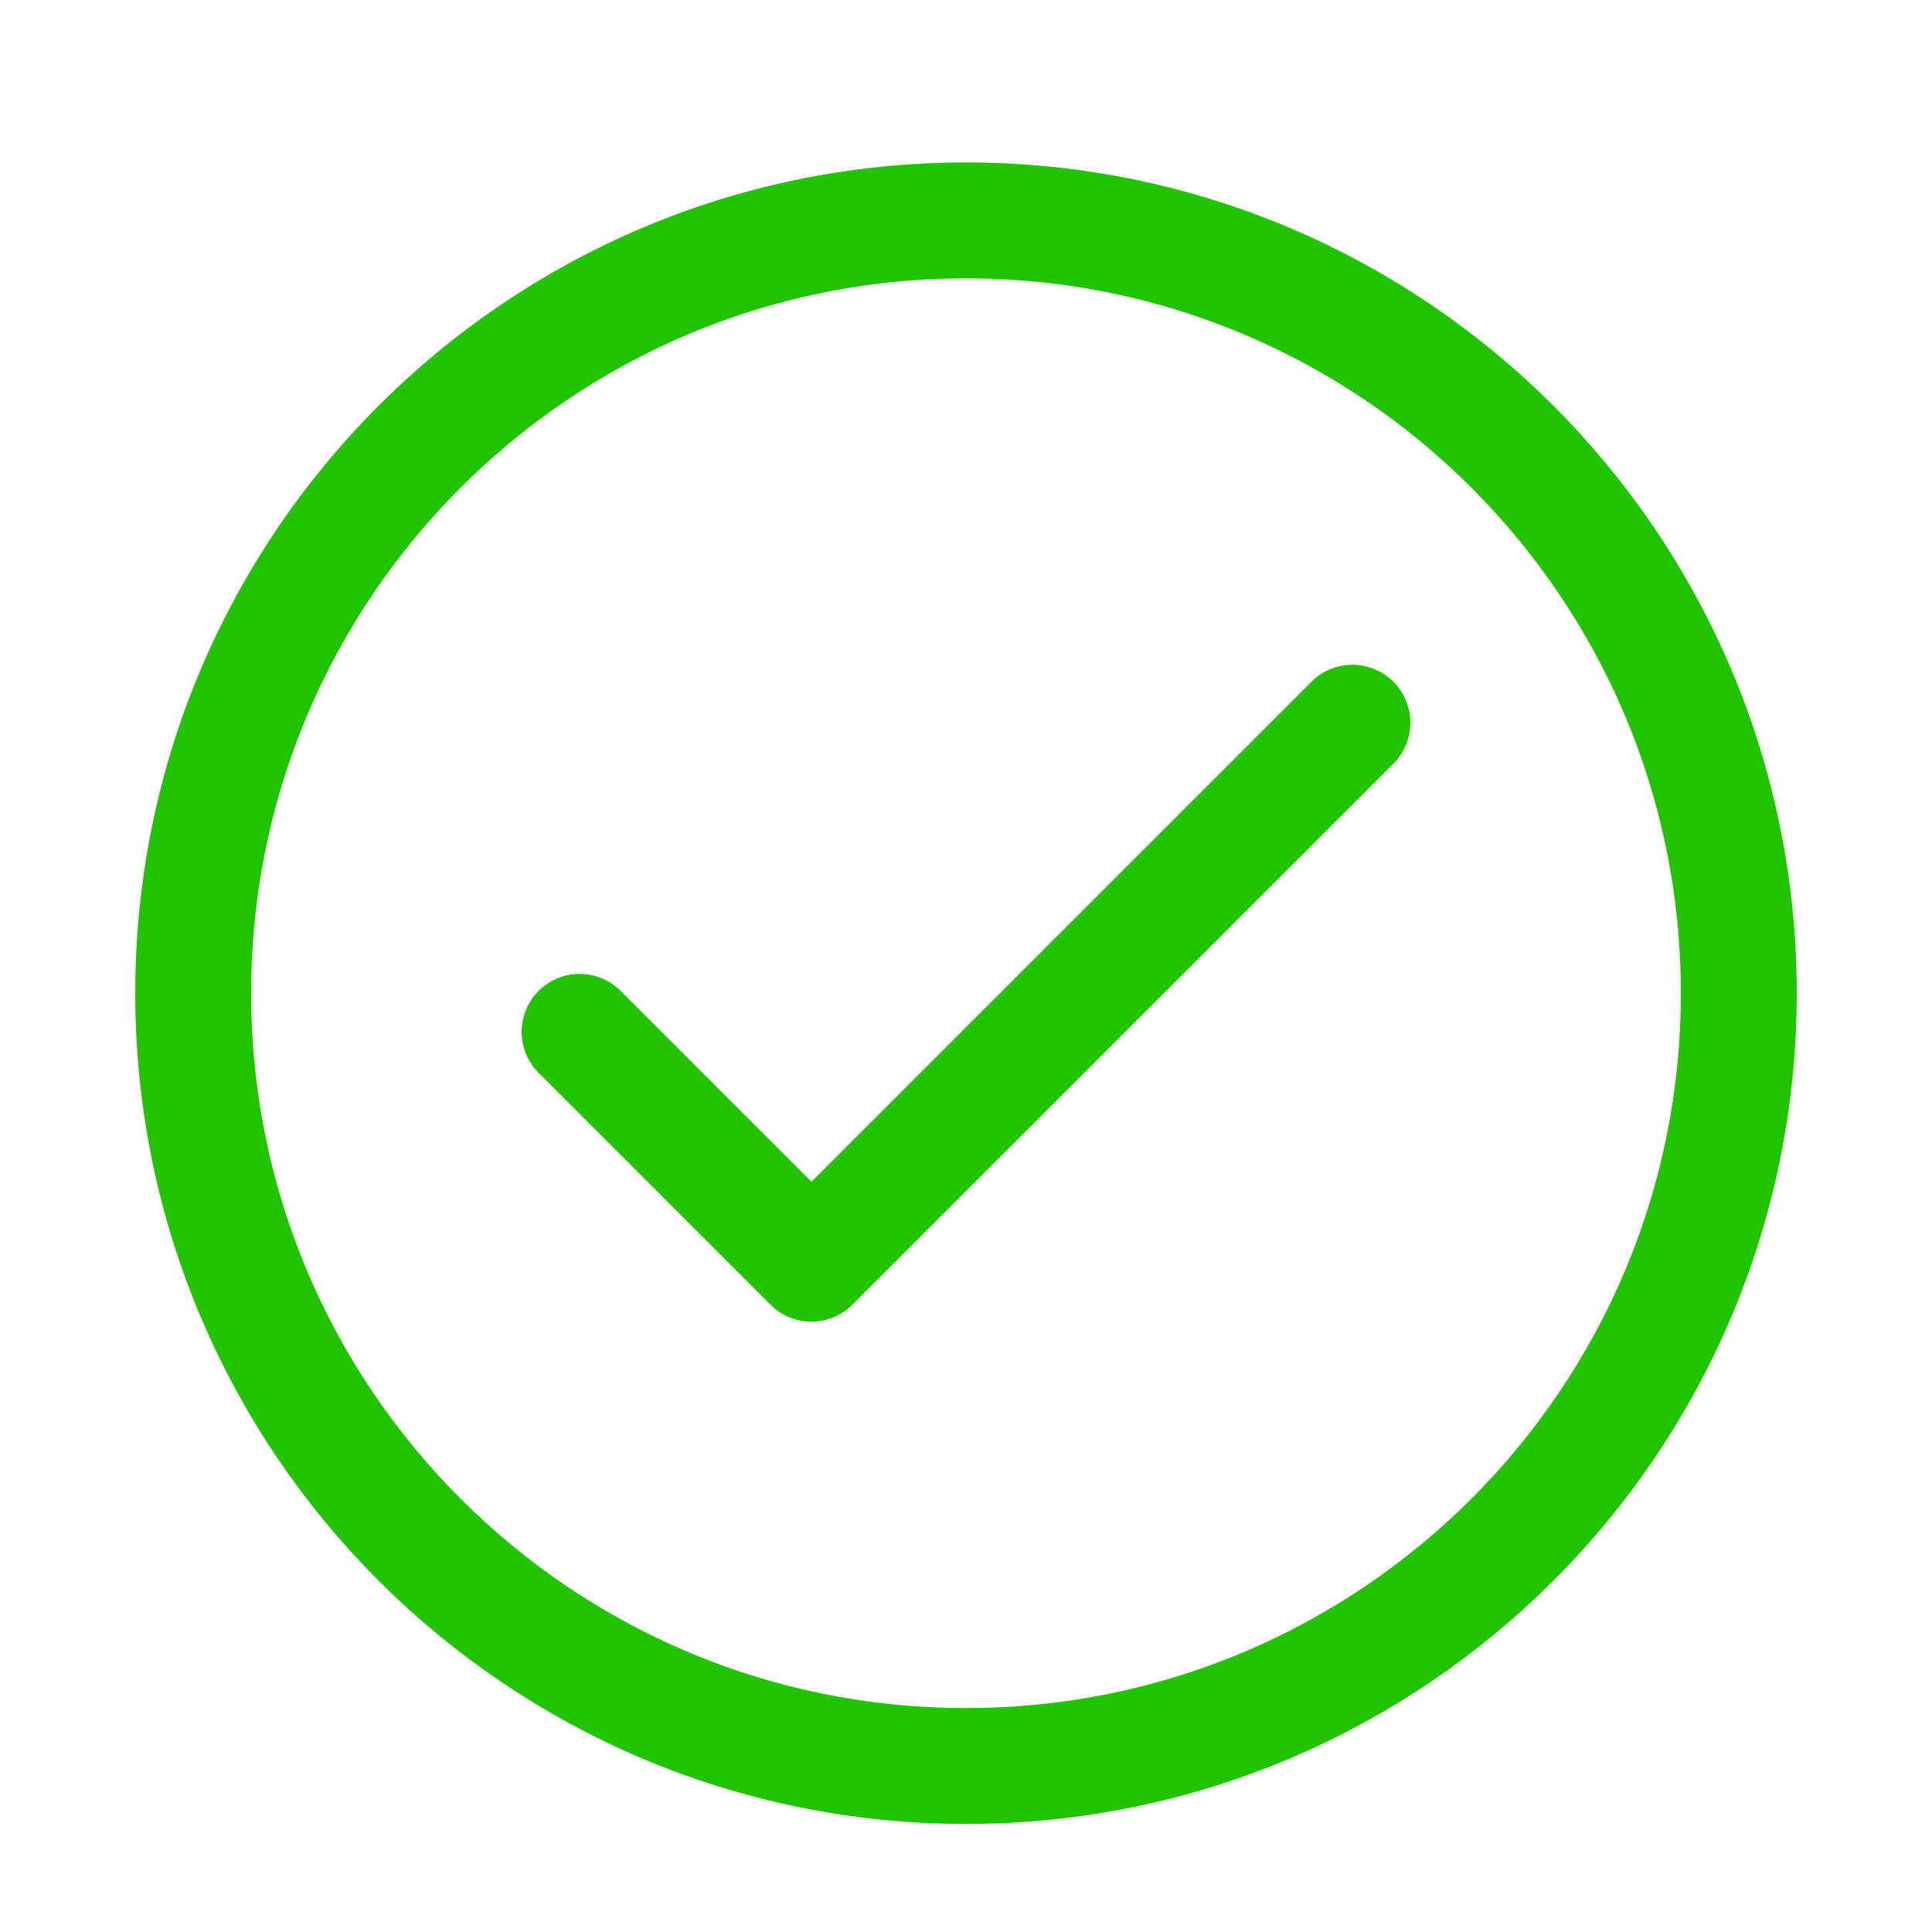 <svg width="25" height="25" viewBox="0 0 25 25" fill="none" xmlns="http://www.w3.org/2000/svg">
<path d="M7.5 13.352L10.5 16.352L17.5 9.352" stroke="#22C300" stroke-width="1.5" stroke-linecap="round" stroke-linejoin="round"/>
<path d="M12.5 22.852C18.023 22.852 22.5 18.375 22.5 12.852C22.5 7.329 18.023 2.852 12.5 2.852C6.977 2.852 2.5 7.329 2.5 12.852C2.5 18.375 6.977 22.852 12.5 22.852Z" stroke="#22C300" stroke-width="1.5" stroke-linecap="round" stroke-linejoin="round"/>
</svg>
